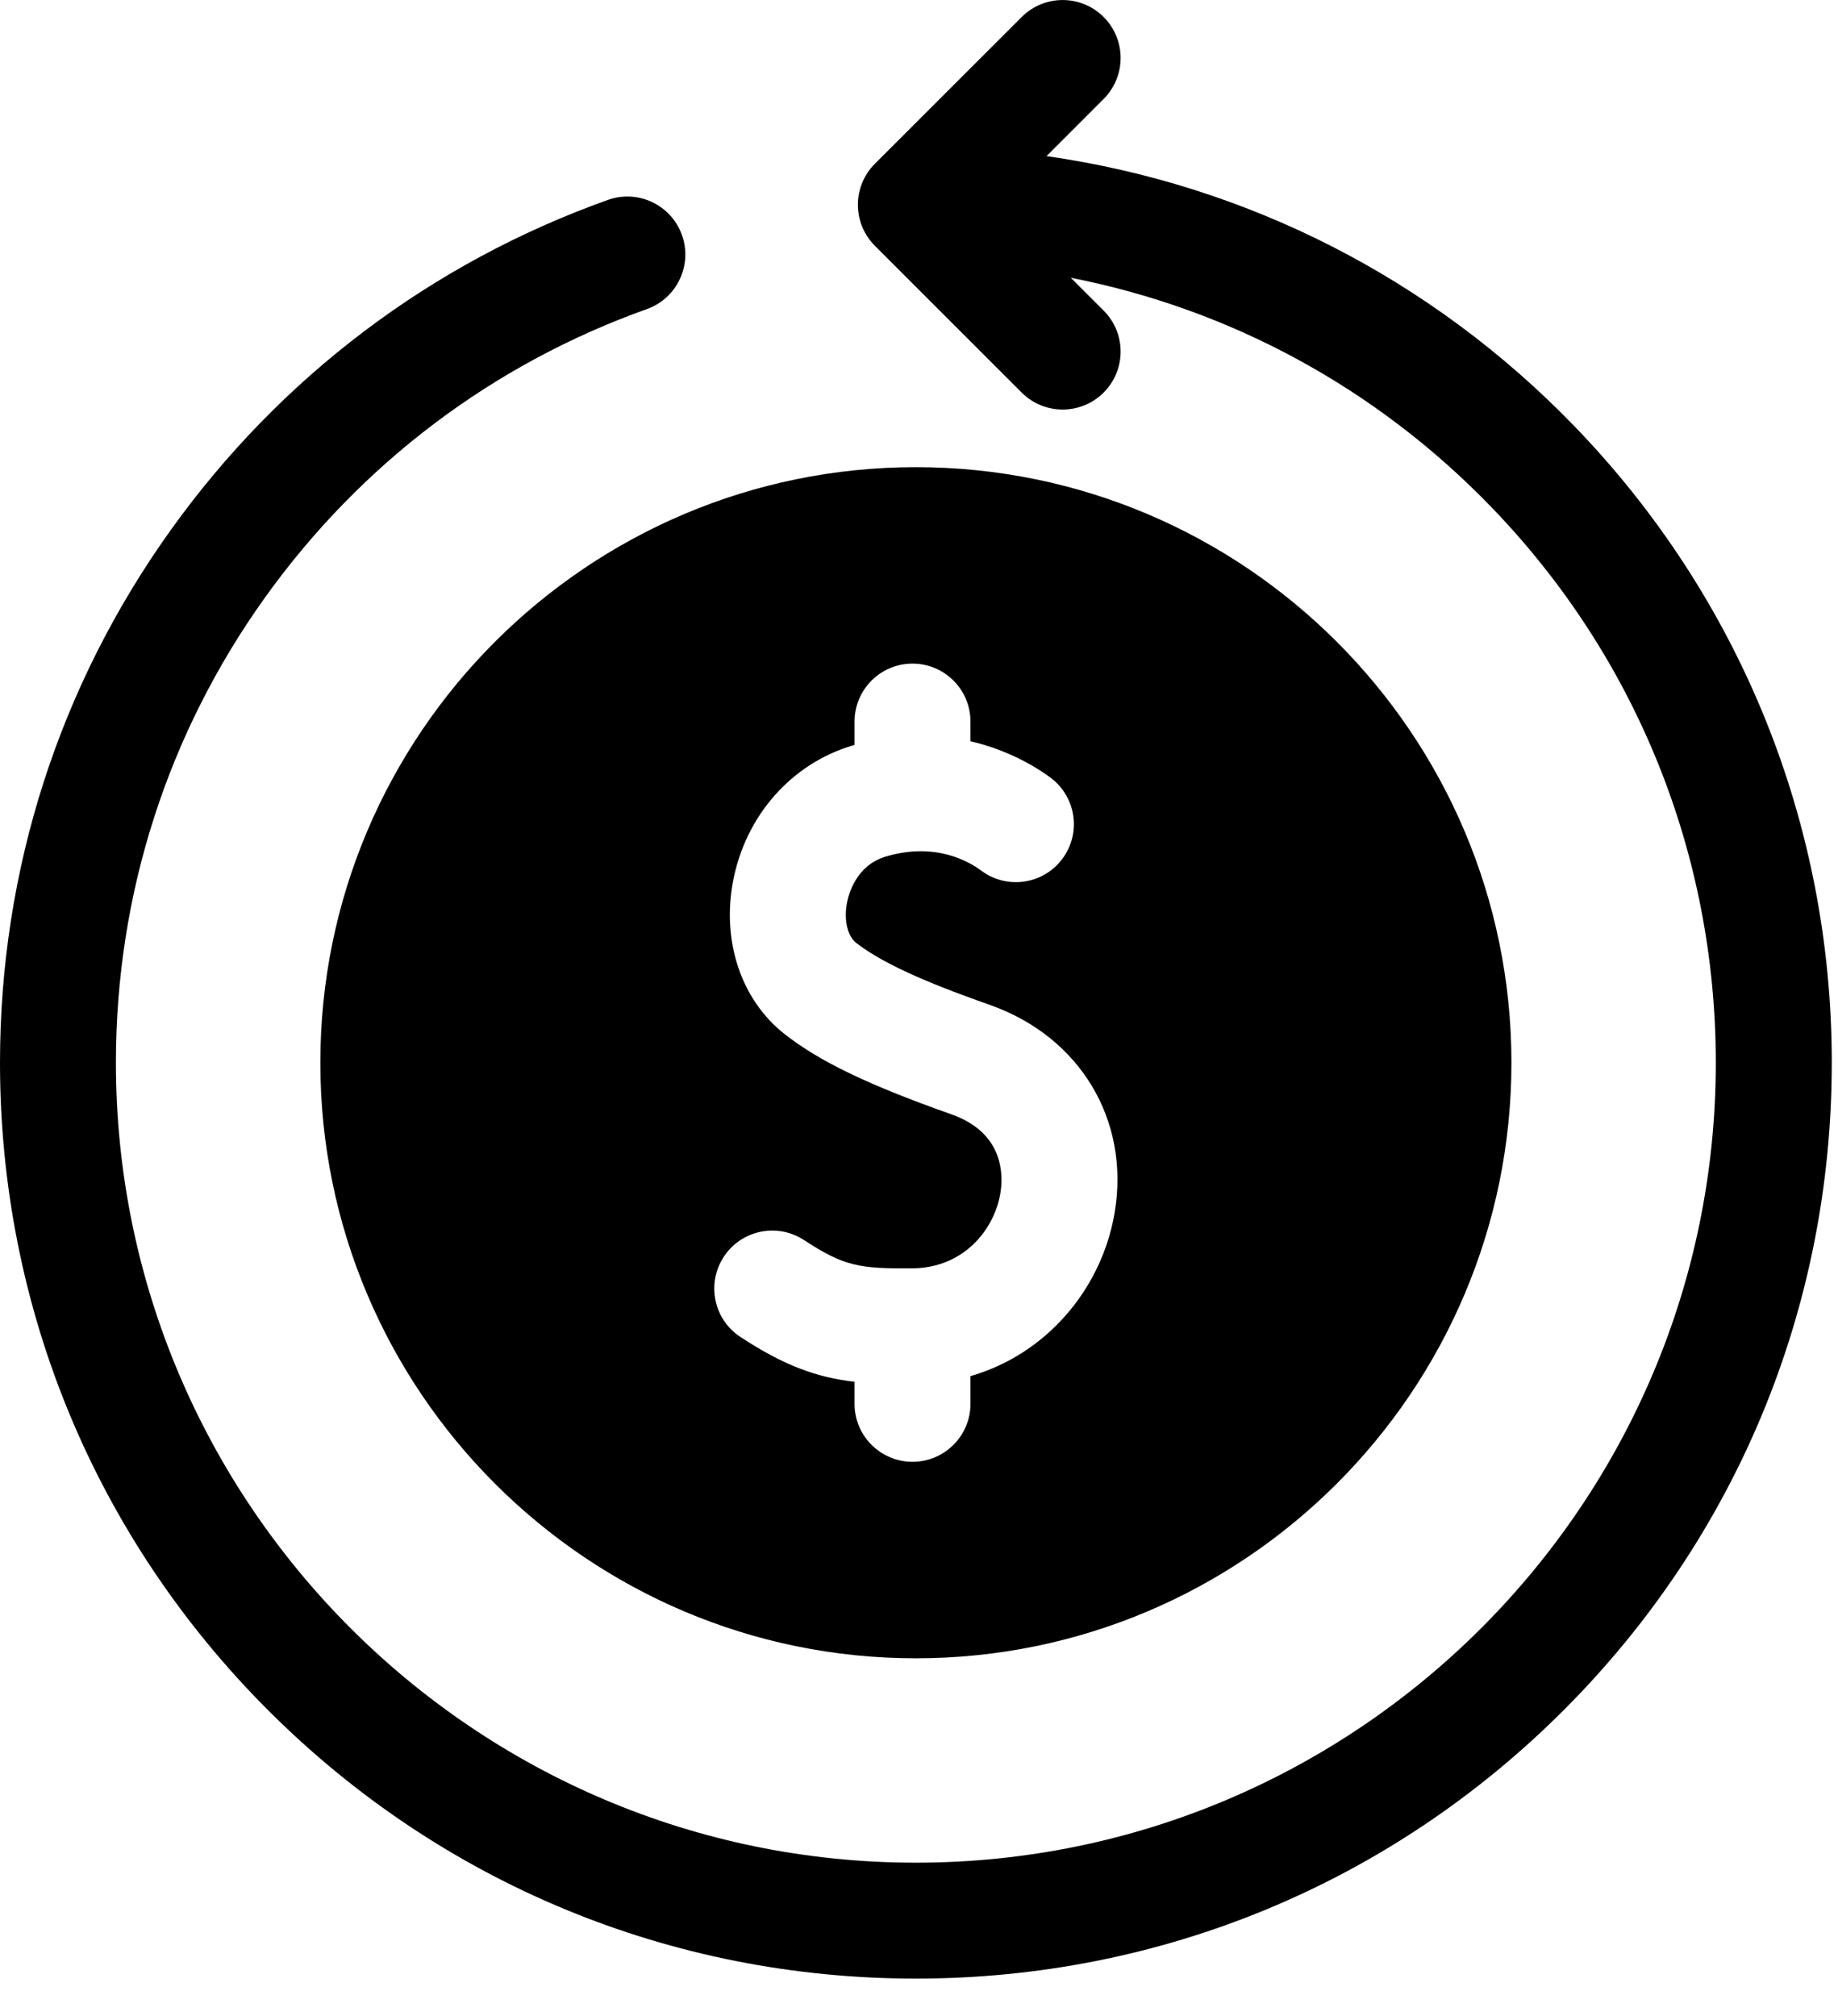 <svg xmlns="http://www.w3.org/2000/svg" fill="none" viewBox="0 0 31 34" height="34" width="31">
<path fill="black" d="M26.554 7.188C24.147 4.698 21.032 3.115 17.651 2.633L18.614 1.669C18.996 1.287 18.996 0.668 18.614 0.287C18.233 -0.095 17.614 -0.095 17.232 0.287L14.756 2.762C14.374 3.144 14.374 3.763 14.756 4.145L17.232 6.621C17.423 6.812 17.673 6.907 17.923 6.907C18.173 6.907 18.423 6.812 18.614 6.621C18.996 6.239 18.996 5.62 18.614 5.238L18.061 4.685C20.747 5.21 23.21 6.542 25.148 8.547C27.593 11.075 28.939 14.405 28.939 17.923C28.939 25.363 22.887 31.415 15.447 31.415C8.008 31.415 1.955 25.363 1.955 17.923C1.955 15.085 2.826 12.369 4.475 10.07C6.089 7.819 8.314 6.14 10.91 5.213C11.418 5.032 11.683 4.472 11.502 3.964C11.32 3.455 10.761 3.19 10.252 3.372C7.28 4.433 4.733 6.355 2.886 8.931C0.998 11.564 0 14.673 0 17.923C0 22.05 1.607 25.929 4.524 28.846C7.442 31.764 11.321 33.37 15.447 33.37C19.573 33.37 23.452 31.764 26.37 28.846C29.288 25.929 30.895 22.049 30.895 17.923C30.895 13.896 29.353 10.083 26.554 7.188Z"></path>
<path fill="black" d="M5.403 17.923C5.403 23.462 9.909 27.968 15.447 27.968C20.986 27.968 25.492 23.462 25.492 17.923C25.492 12.385 20.986 7.879 15.447 7.879C9.908 7.879 5.403 12.385 5.403 17.923ZM16.047 18.794C14.64 18.296 13.825 17.904 13.233 17.44C12.505 16.869 12.172 15.883 12.363 14.866C12.571 13.764 13.34 12.886 14.37 12.576C14.384 12.571 14.399 12.568 14.413 12.564V12.17C14.413 11.63 14.851 11.192 15.39 11.192C15.93 11.192 16.368 11.63 16.368 12.17V12.501C17.051 12.661 17.527 12.973 17.72 13.117C18.152 13.441 18.241 14.053 17.917 14.486C17.594 14.918 16.982 15.007 16.549 14.683C16.342 14.529 15.771 14.196 14.934 14.448C14.44 14.597 14.312 15.083 14.285 15.228C14.231 15.516 14.293 15.786 14.44 15.902C14.951 16.302 15.869 16.657 16.699 16.95C18.218 17.487 19.062 18.894 18.8 20.451C18.672 21.215 18.287 21.924 17.717 22.448C17.325 22.808 16.869 23.064 16.368 23.209V23.677C16.368 24.216 15.93 24.654 15.39 24.654C14.851 24.654 14.413 24.216 14.413 23.677V23.305C13.762 23.228 13.22 23.028 12.49 22.55C12.038 22.255 11.911 21.649 12.207 21.197C12.502 20.745 13.108 20.619 13.56 20.914C14.237 21.357 14.493 21.398 15.384 21.391C16.261 21.386 16.77 20.732 16.872 20.127C16.922 19.831 16.941 19.109 16.047 18.794Z"></path>
</svg>
